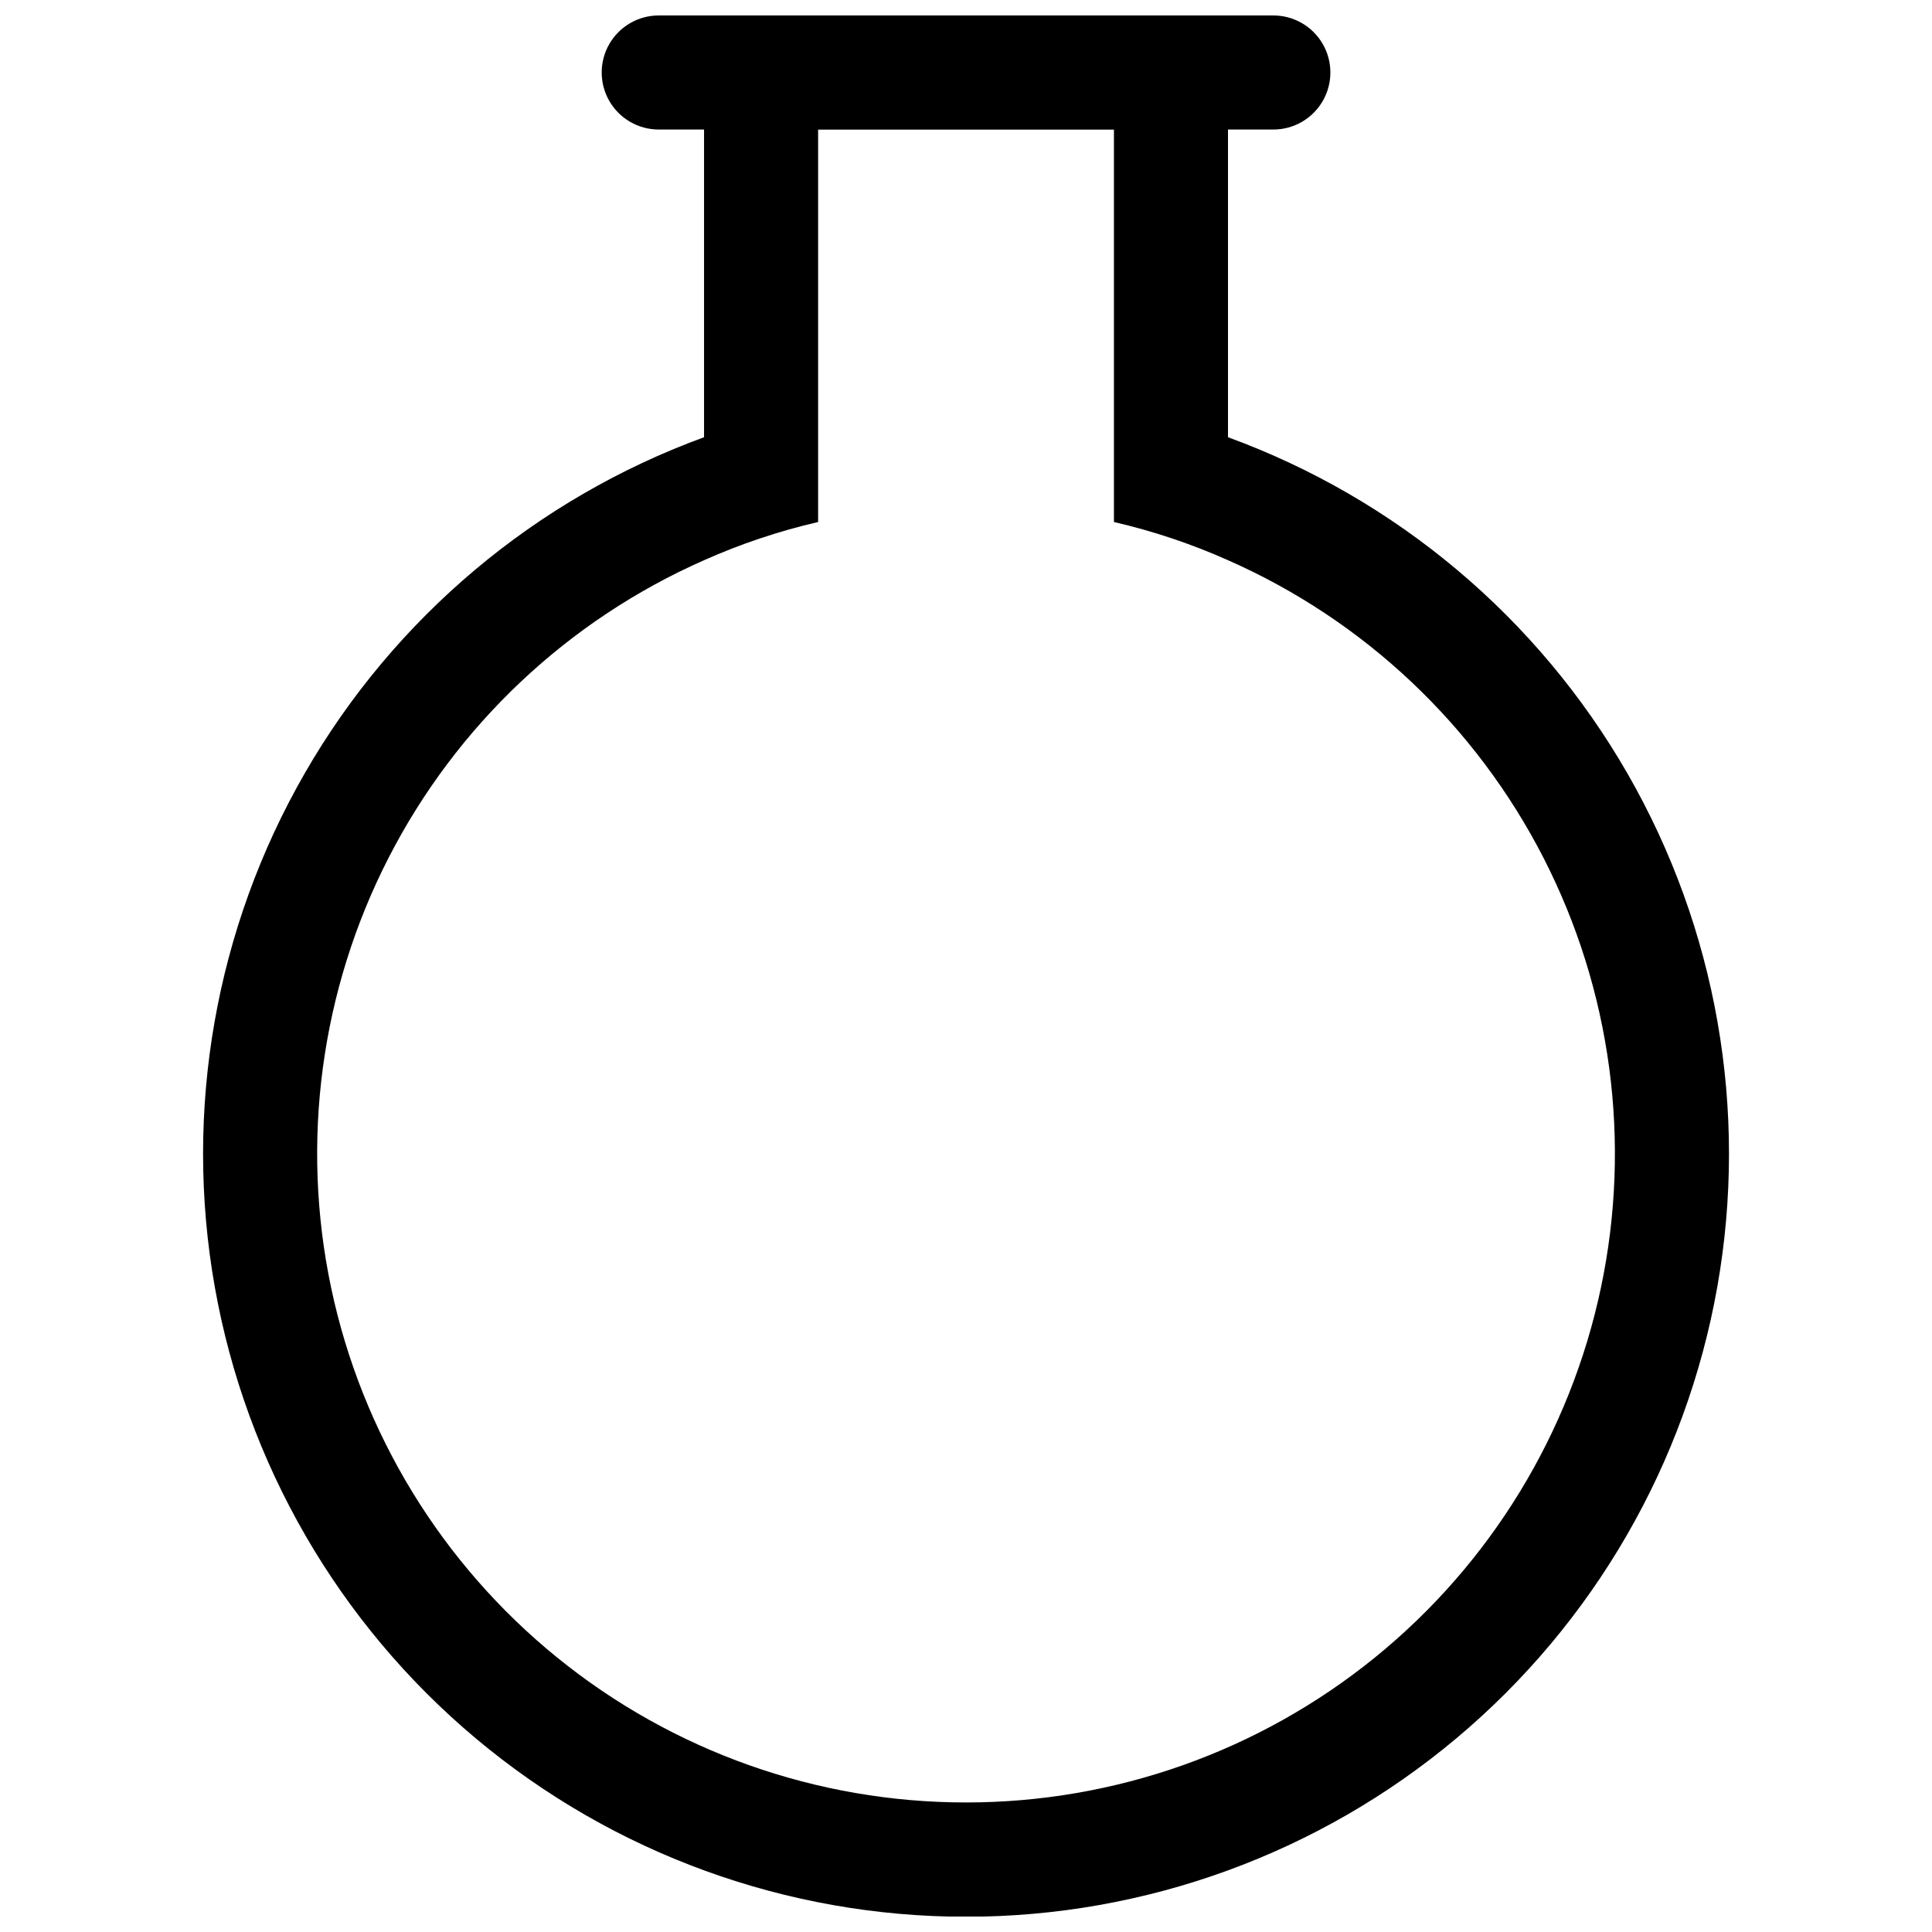 <?xml version="1.0" encoding="UTF-8"?>
<!-- Uploaded to: ICON Repo, www.svgrepo.com, Generator: ICON Repo Mixer Tools -->
<svg width="800px" height="800px" version="1.1" viewBox="144 144 512 512" xmlns="http://www.w3.org/2000/svg">
 <defs>
  <clipPath id="a">
   <path d="m197 148.09h406v503.81h-406z"/>
  </clipPath>
 </defs>
 <g clip-path="url(#a)">
  <path d="m469.43 259.87v-81.543h12.02c5.398 0 10.391-2.883 13.09-7.559 2.699-4.676 2.699-10.438 0-15.113-2.699-4.676-7.691-7.559-13.09-7.559h-162.88c-5.398 0-10.391 2.883-13.09 7.559-2.699 4.676-2.699 10.438 0 15.113 2.699 4.676 7.691 7.559 13.09 7.559h12.008v81.543c-44.621 16.316-82.074 47.82-105.78 88.992-23.711 41.172-32.168 89.375-23.883 136.16 8.285 46.781 32.777 89.152 69.184 119.68 36.406 30.527 82.398 47.258 129.91 47.258 47.508 0 93.5-16.73 129.91-47.258 36.406-30.523 60.902-72.895 69.184-119.68 8.285-46.785-0.168-94.988-23.879-136.16-23.711-41.172-61.164-72.676-105.79-88.992zm-69.426 361.8c-39.441 0.012-77.688-13.539-108.32-38.383s-51.797-59.461-59.938-98.055c-8.137-38.594-2.758-78.812 15.234-113.91 17.996-35.098 47.512-62.941 83.598-78.859 9.73-4.332 19.852-7.727 30.23-10.125v-103.99h78.395v103.99c10.379 2.398 20.504 5.793 30.23 10.125 36.09 15.918 65.605 43.762 83.598 78.859 17.996 35.098 23.375 75.316 15.234 113.91-8.141 38.594-29.301 73.211-59.938 98.055-30.633 24.844-68.879 38.395-108.32 38.383z"/>
 </g>
</svg>